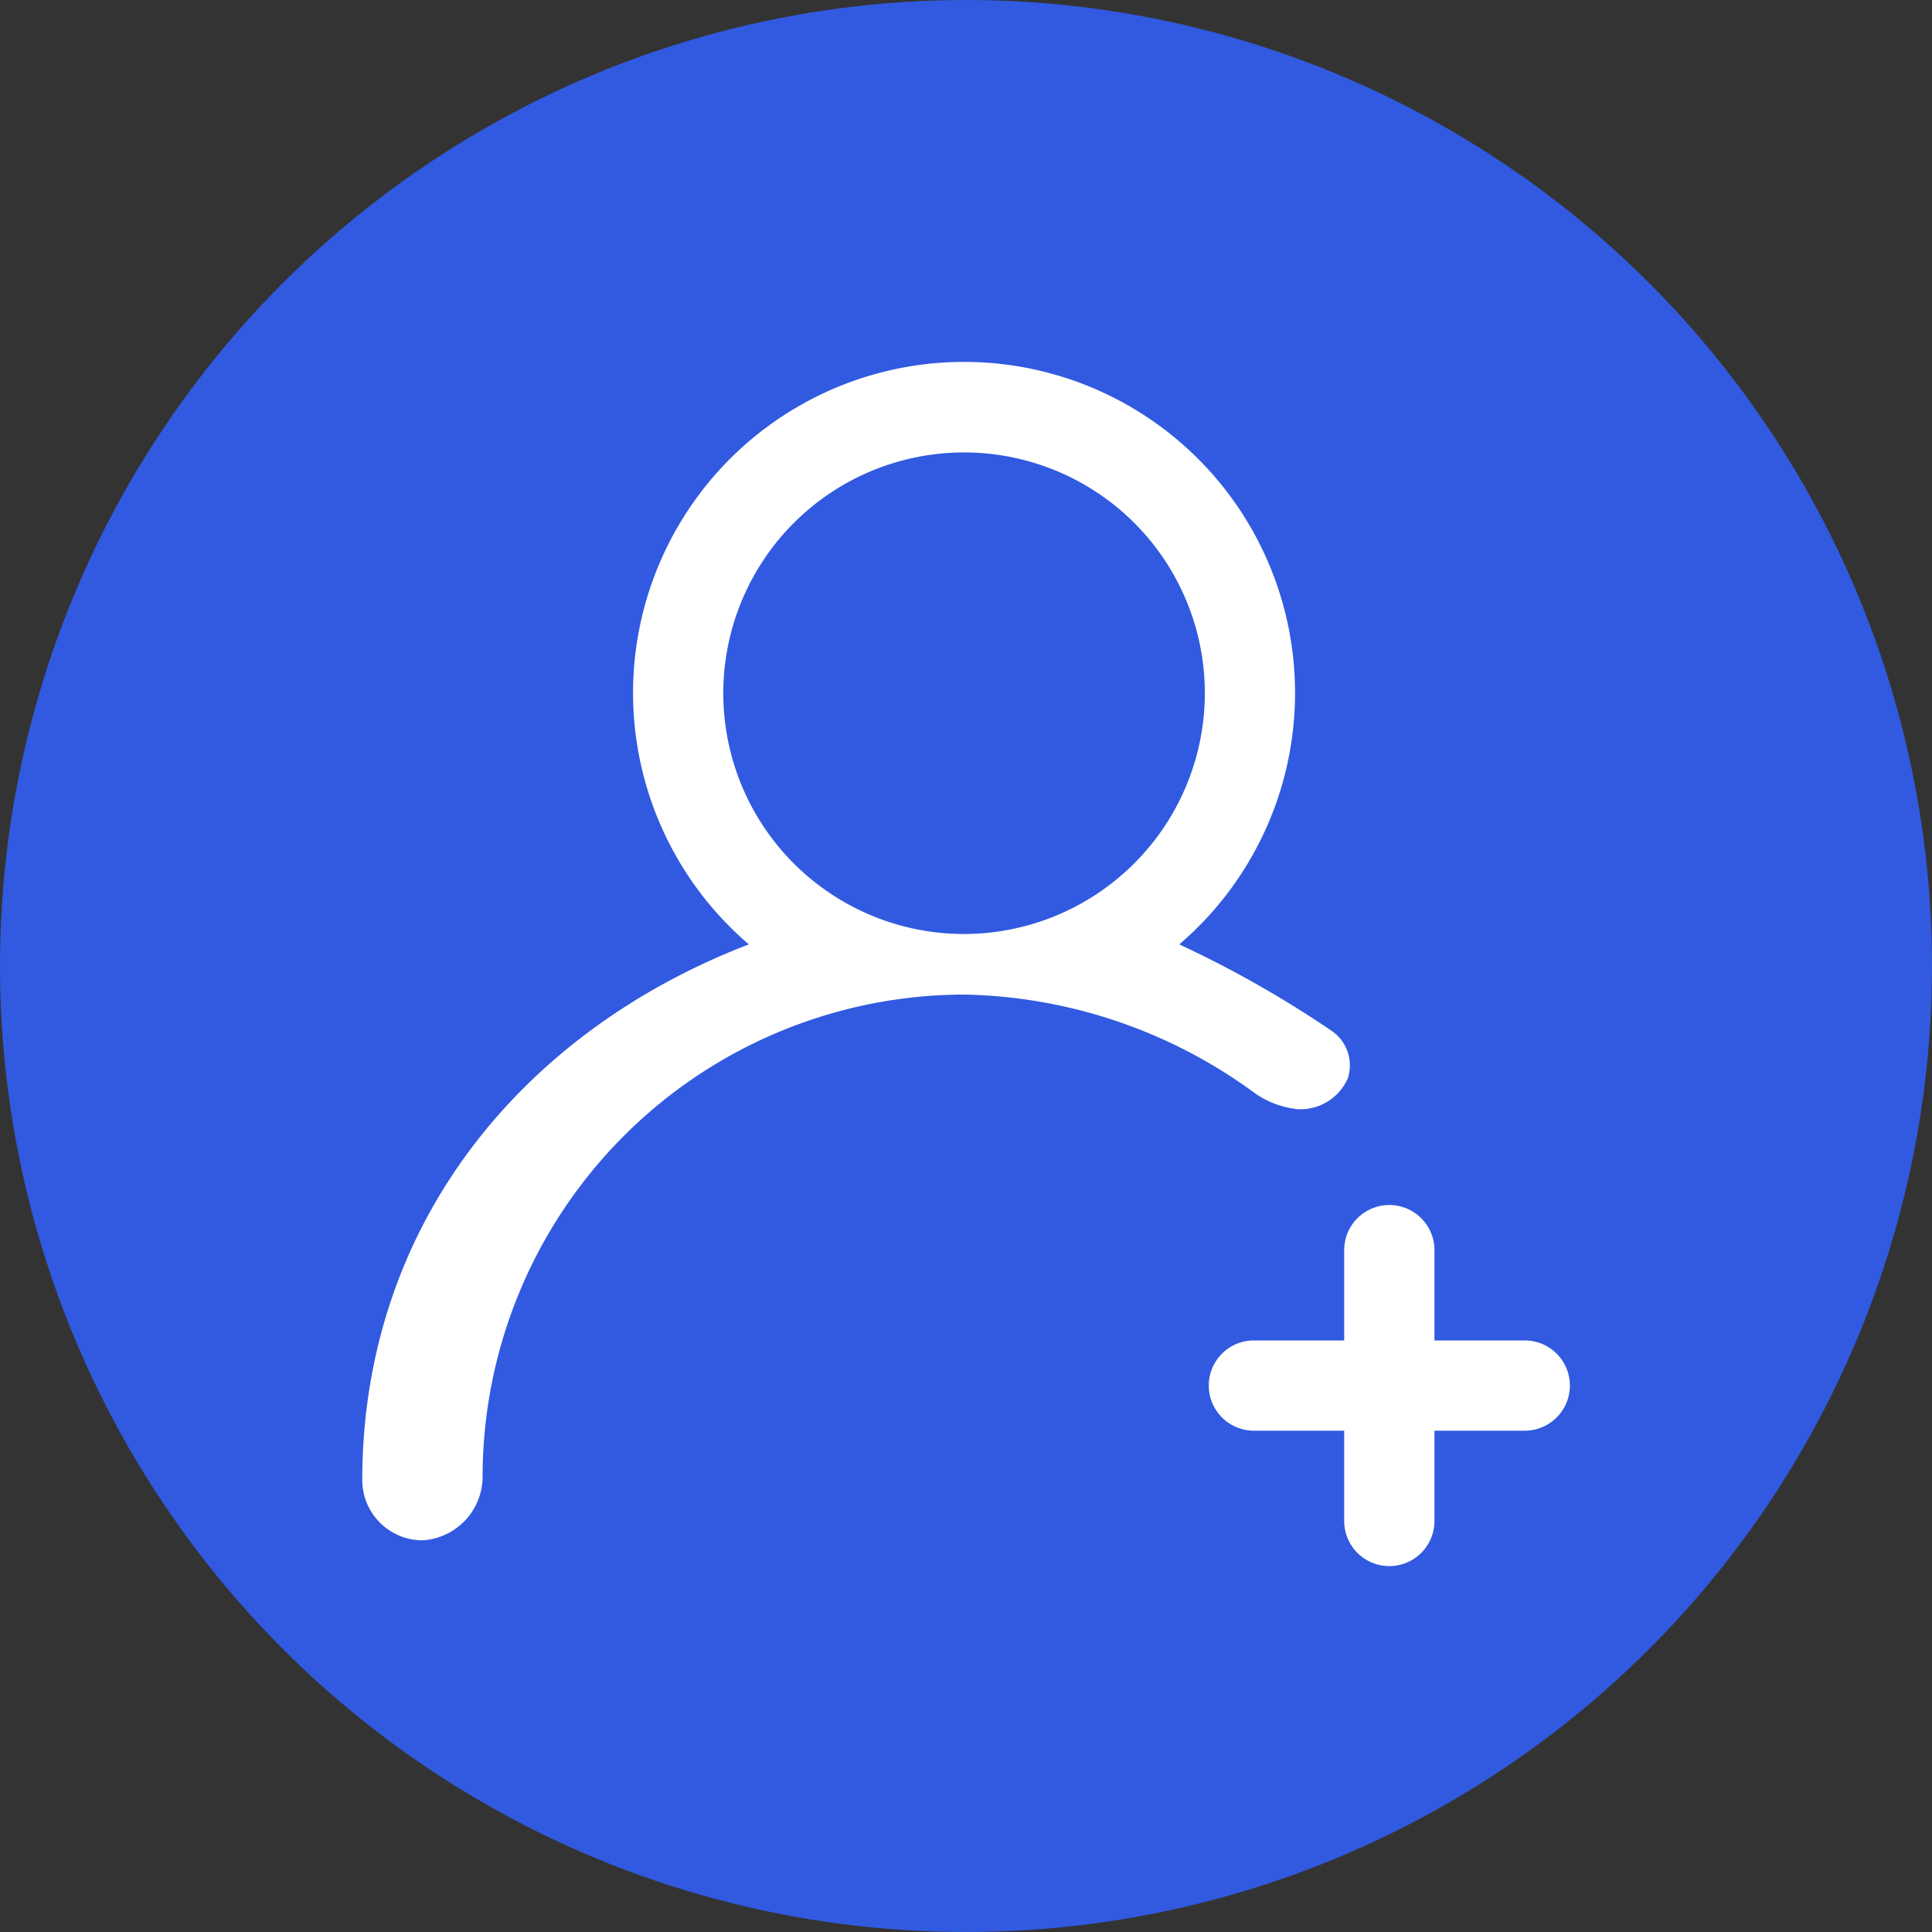 <svg xmlns="http://www.w3.org/2000/svg" width="80" height="80" viewBox="0 0 80 80"><rect x="0" y="0" width="80" height="80" fill="#333333" stroke="none"/><defs><style>.a{fill:#315ae0;}.b{fill:#fff;}</style></defs><g transform="translate(-4733 -2516)"><circle class="a" cx="40" cy="40" r="40" transform="translate(4733 2516)"></circle><g transform="translate(3368.498 1448.706)"><path class="b" d="M1418.128,1113.215a2.139,2.139,0,0,0,2.189-1.283,1.734,1.734,0,0,0-.645-1.933,44.87,44.87,0,0,0-6.339-3.6,13.706,13.706,0,1,0-17.823,0c-9.35,3.587-16,11.572-16.008,22.19v0a2.5,2.5,0,0,0,2.492,2.487,2.649,2.649,0,0,0,2.492-2.663,19.975,19.975,0,0,1,19.936-19.936,20.972,20.972,0,0,1,11.995,4.049,3.682,3.682,0,0,0,1.711.681Zm-13.706-7.246a9.97,9.97,0,1,1,9.97-9.97,9.982,9.982,0,0,1-9.97,9.97Zm23.211,16.829H1423.9v-3.738a1.869,1.869,0,0,0-3.738,0v3.738h-3.738a1.869,1.869,0,1,0,0,3.738h3.738v3.738a1.869,1.869,0,0,0,3.738,0v-3.738h3.738a1.869,1.869,0,1,0,0-3.738Zm0,0"></path></g></g></svg>